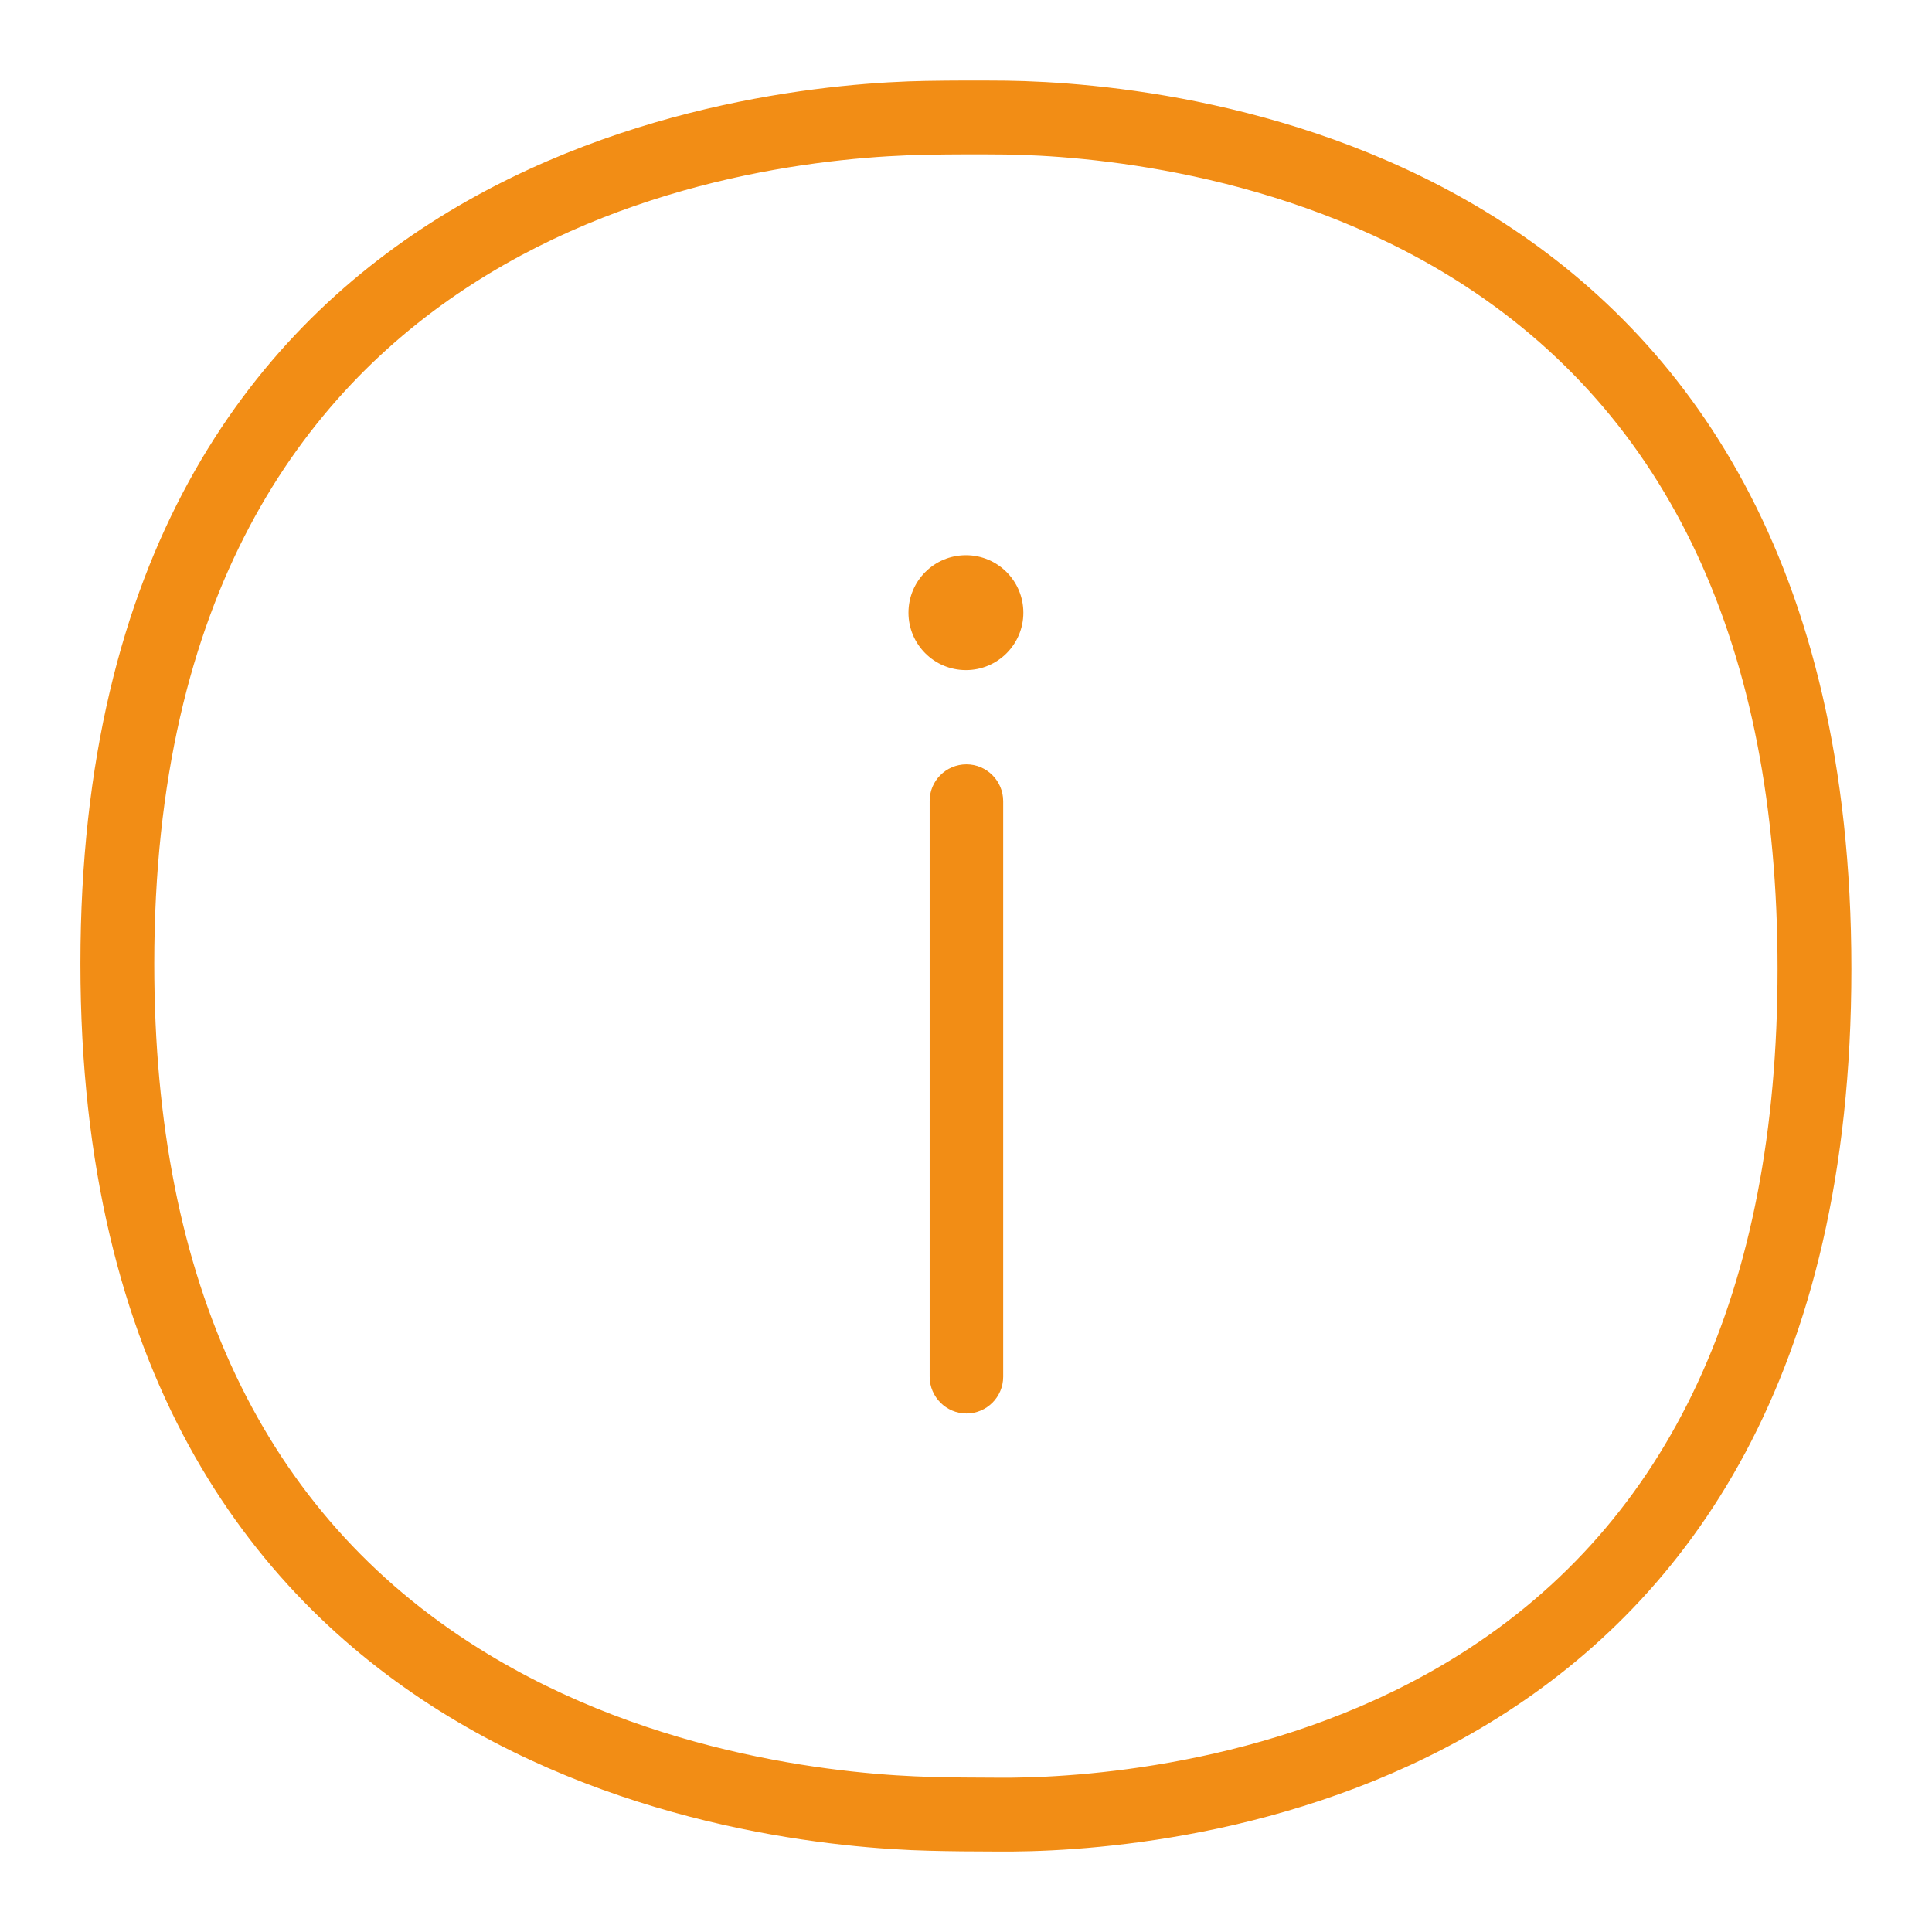 <svg width="32" height="32" viewBox="0 0 32 32" fill="none" xmlns="http://www.w3.org/2000/svg">
    <path fill-rule="evenodd" clip-rule="evenodd" d="M30.665 16.049C30.665 2.442 19.613 1.378 16.666 1.336C16.22 1.332 15.773 1.332 15.327 1.34C12.526 1.391 1.332 2.442 1.332 15.962C1.332 29.448 12.514 30.583 15.389 30.654C15.727 30.663 16.12 30.667 16.495 30.667H16.775C19.718 30.642 30.665 29.632 30.665 16.049ZM29.442 16.049C29.442 21.384 27.669 25.207 24.171 27.407C21.304 29.21 18.035 29.431 16.762 29.444H16.491C16.124 29.444 15.744 29.44 15.414 29.431C14.137 29.398 10.844 29.131 7.931 27.303C4.362 25.07 2.555 21.25 2.555 15.962C2.555 3.749 12.347 2.618 15.348 2.563C15.782 2.555 16.216 2.555 16.65 2.559C17.931 2.576 21.224 2.818 24.121 4.642C27.652 6.867 29.442 10.707 29.442 16.049ZM16.007 12.66C16.345 12.66 16.616 12.936 16.616 13.27V22.803C16.616 23.141 16.341 23.412 16.007 23.412C15.673 23.412 15.398 23.137 15.398 22.803V13.274C15.393 12.936 15.669 12.66 16.007 12.66ZM16.95 10.148C16.95 9.622 16.525 9.196 15.999 9.196C15.473 9.196 15.047 9.622 15.047 10.148C15.047 10.673 15.473 11.099 15.999 11.099C16.525 11.099 16.95 10.673 16.95 10.148Z" fill="#F28D15"/>
</svg>
